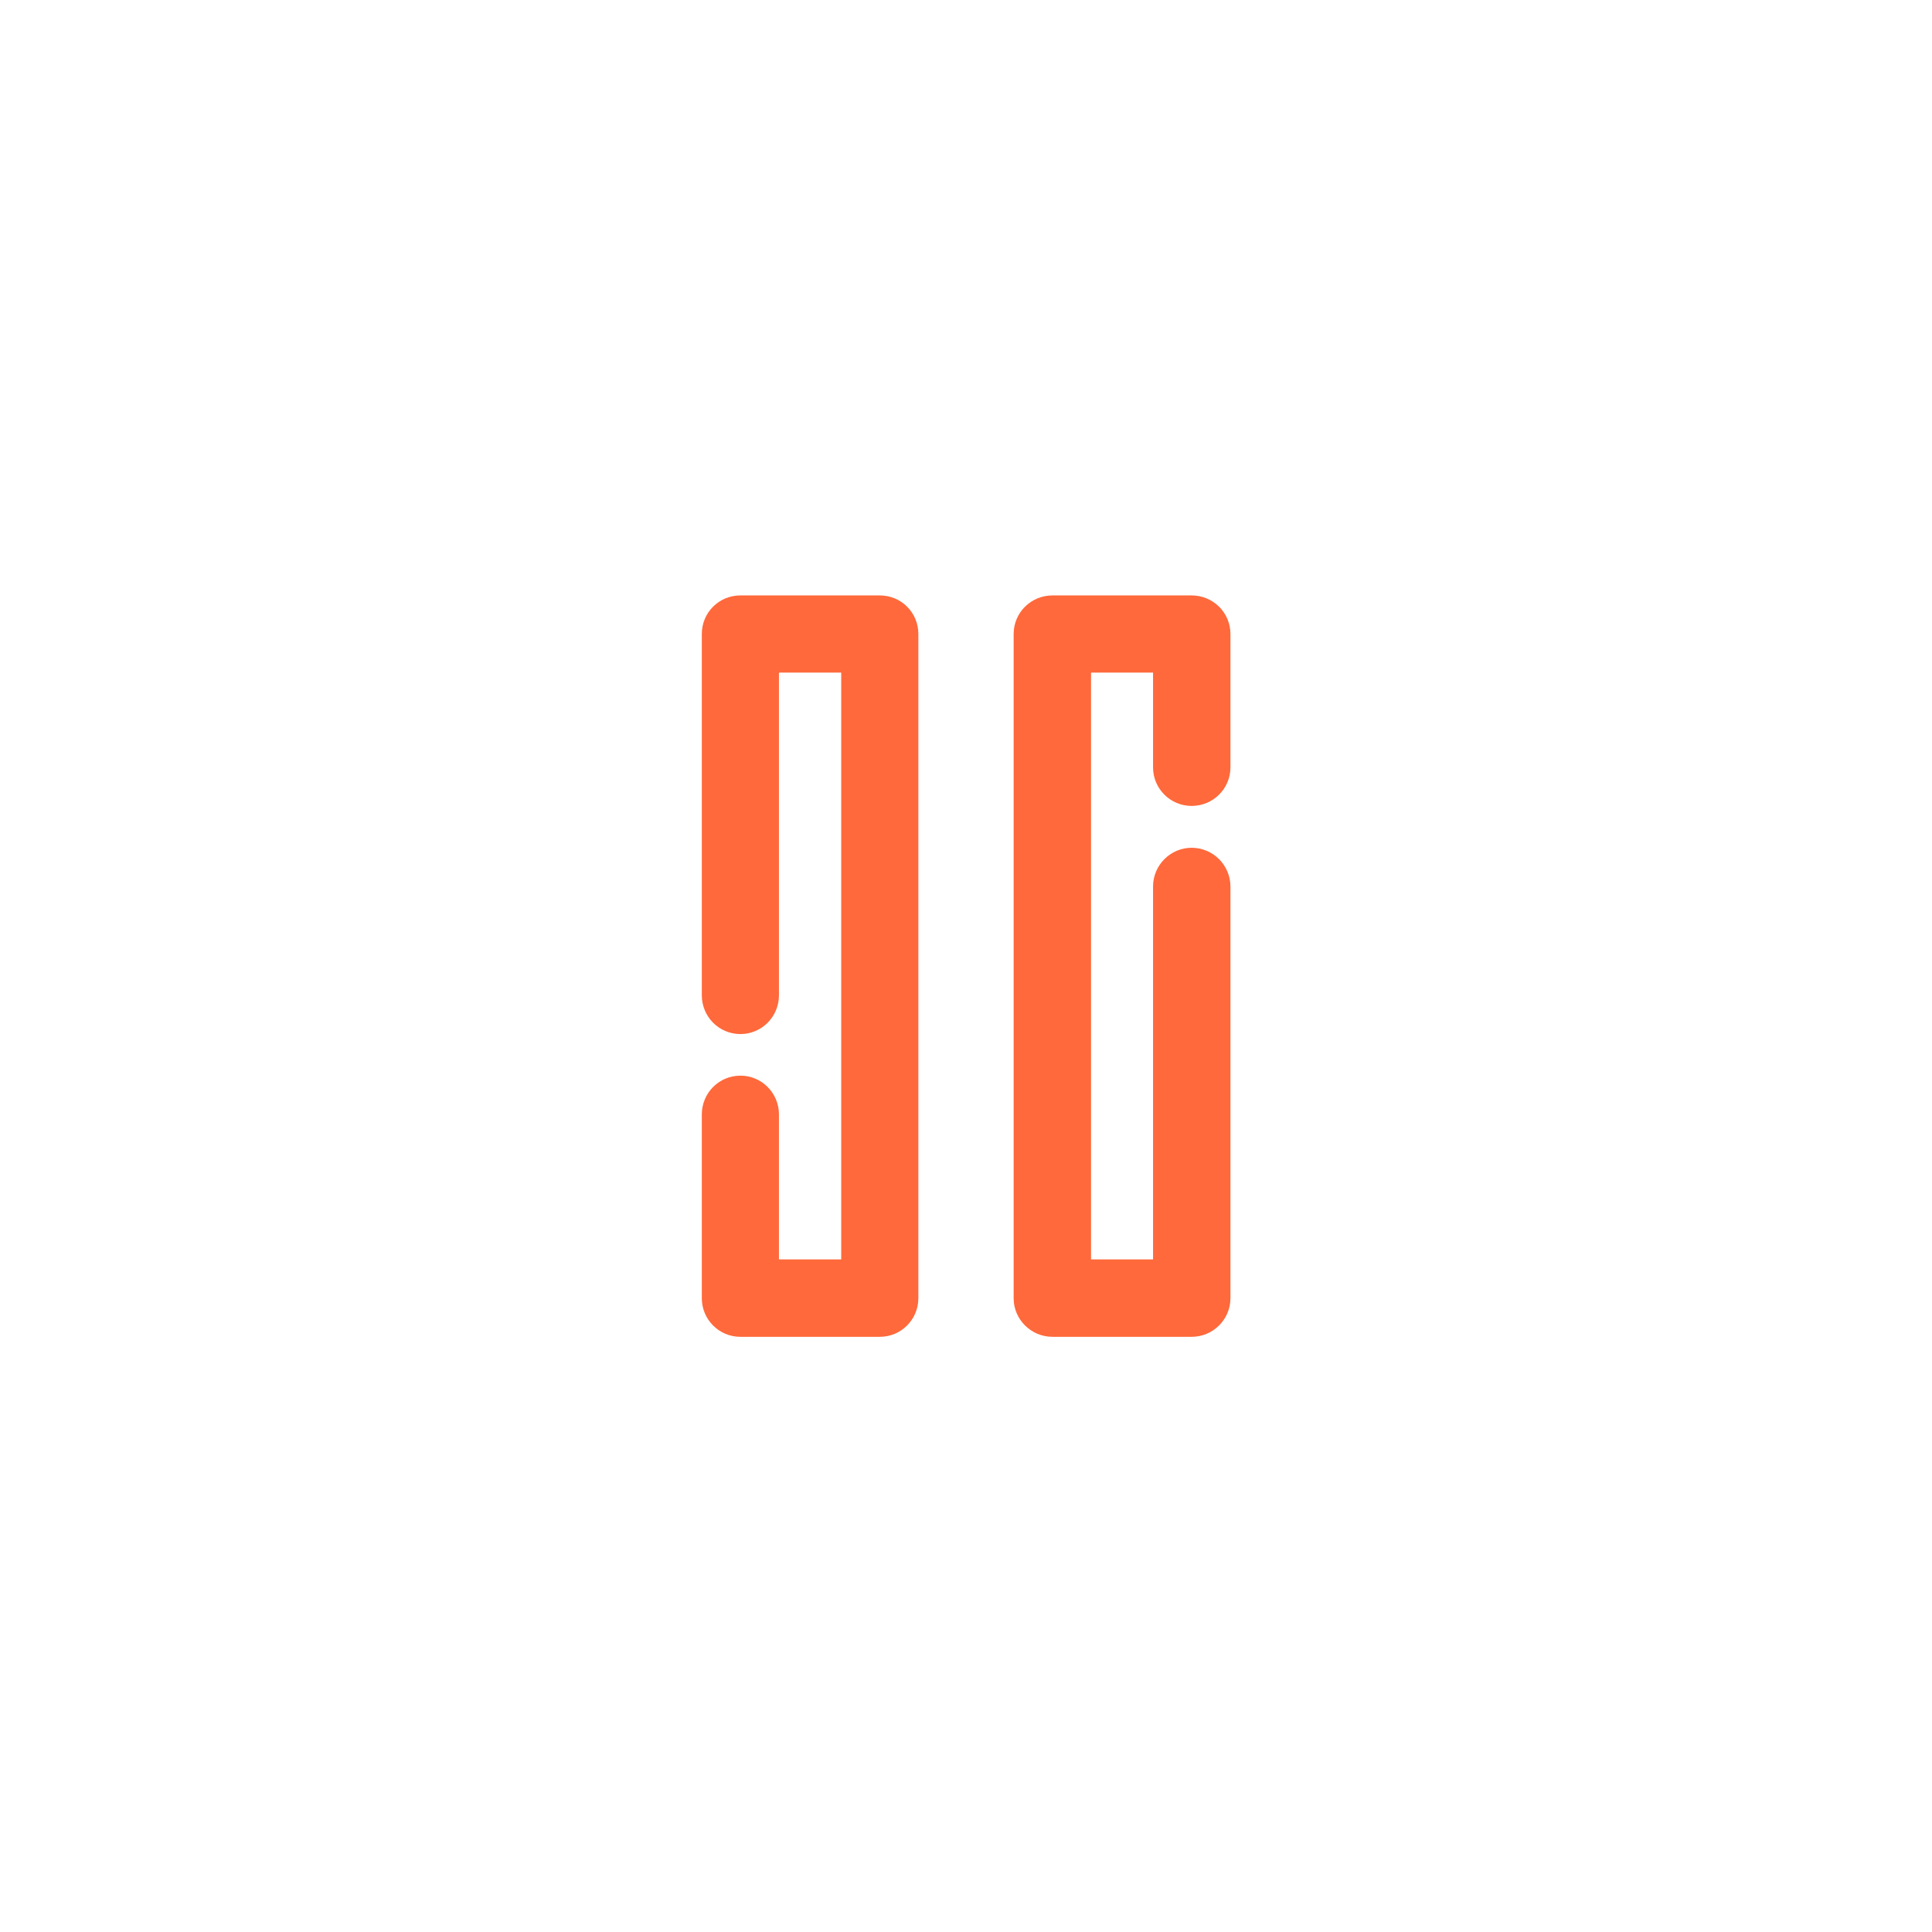 <?xml version="1.0" encoding="UTF-8"?>
<!DOCTYPE svg PUBLIC "-//W3C//DTD SVG 1.1//EN" "http://www.w3.org/Graphics/SVG/1.1/DTD/svg11.dtd">
<!-- Creator: CorelDRAW 2018 (64-Bit) -->
<svg xmlns="http://www.w3.org/2000/svg" xml:space="preserve" width="150px" height="150px" version="1.1" style="shape-rendering:geometricPrecision; text-rendering:geometricPrecision; image-rendering:optimizeQuality; fill-rule:evenodd; clip-rule:evenodd"
viewBox="0 0 766.4 766.4"
 xmlns:xlink="http://www.w3.org/1999/xlink">
 <defs>
  <style type="text/css">
   <![CDATA[
    .fil0 {fill:none}
    .fil1 {fill:#ff693b;fill-rule:nonzero}
   ]]>
  </style>
 </defs>
 <g id="Layer_x0020_1">
  <g id="_2983047126656">
   <rect class="fil0" width="766.4" height="766.4"/>
   <path class="fil1" d="M278.4 442.1c0,-8.5 6.8,-15.4 15.3,-15.4 8.5,0 15.3,6.9 15.3,15.4l0 57.5 24.7 0 0 -232.8 -24.7 0 0 128c0,8.5 -6.8,15.4 -15.3,15.4 -8.5,0 -15.3,-6.9 -15.3,-15.4l0 -143.3c0,-8.5 6.8,-15.3 15.3,-15.3l55.3 0c8.5,0 15.3,6.8 15.3,15.3l0 263.5c0,8.4 -6.8,15.3 -15.3,15.3l-55.3 0c-8.5,0 -15.3,-6.9 -15.3,-15.3l0 -72.9z"/>
   <path class="fil1" d="M488.1 304.4c0,8.5 -6.9,15.3 -15.4,15.3 -8.4,0 -15.3,-6.8 -15.3,-15.3l0 -37.6 -24.6 0 0 232.8 24.6 0 0 -147.9c0,-8.5 6.9,-15.4 15.3,-15.4 8.5,0 15.4,6.9 15.4,15.4l0 163.3c0,8.4 -6.9,15.3 -15.4,15.3l-55.2 0c-8.5,0 -15.4,-6.9 -15.4,-15.3l0 -263.5c0,-8.5 6.9,-15.3 15.4,-15.3l55.2 0c8.5,0 15.4,6.8 15.4,15.3l0 52.9z"/>
  </g>
 </g>
</svg>
